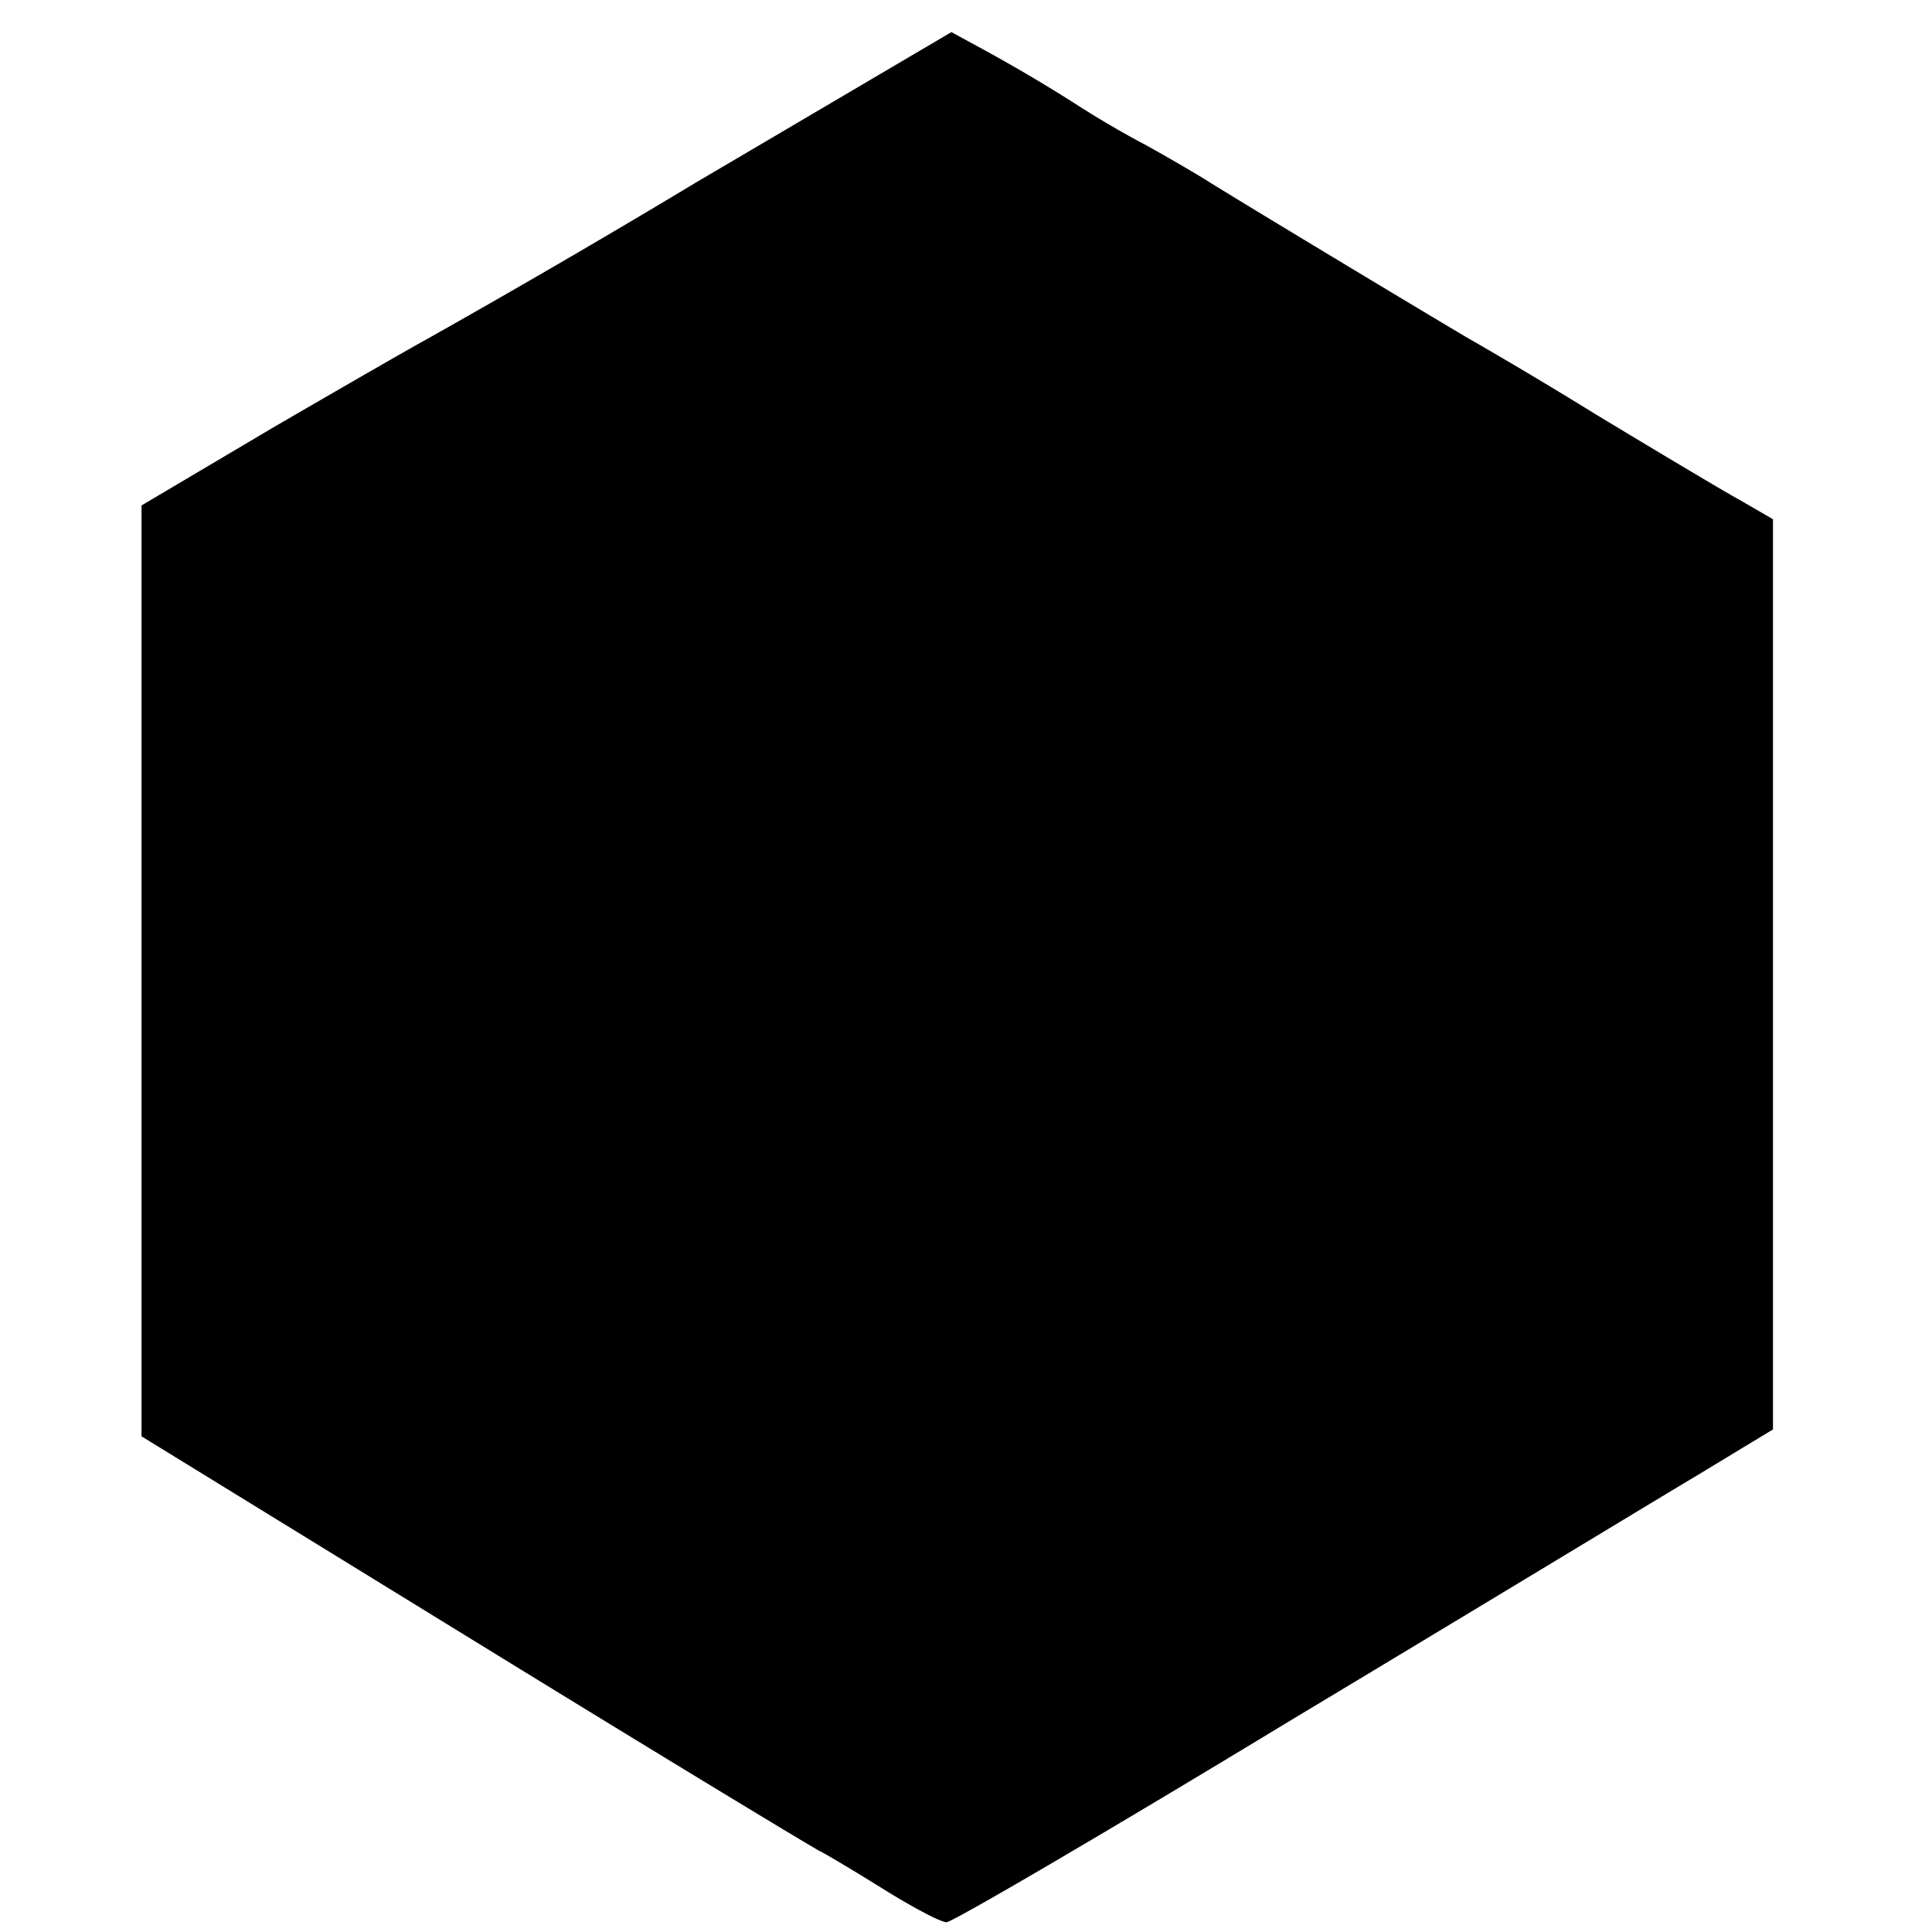 <svg version="1.0" xmlns="http://www.w3.org/2000/svg" width="21.333" height="21.333" viewBox="0 0 16 16" preserveAspectRatio="xMidYMid meet"><path d="M5.778 1.503A90.409 90.409 0 013.515 2.82c-.089.048-.654.372-1.252.72l-1.091.646v7.709l2.747 1.689c1.511.93 2.804 1.713 2.869 1.745.065.033.307.178.541.324.235.145.461.266.51.266.048 0 1.333-.751 2.852-1.673 1.52-.913 3.039-1.834 3.378-2.036l.614-.372V4.3l-.266-.154c-.146-.08-.687-.404-1.196-.711a39.31 39.31 0 00-1.083-.646c-.477-.283-1.94-1.164-2.182-1.318a16.845 16.845 0 00-.46-.266 7.94 7.94 0 01-.607-.356A13.386 13.386 0 008.162.42L7.879.266 5.778 1.503z" fill="#000"/></svg>